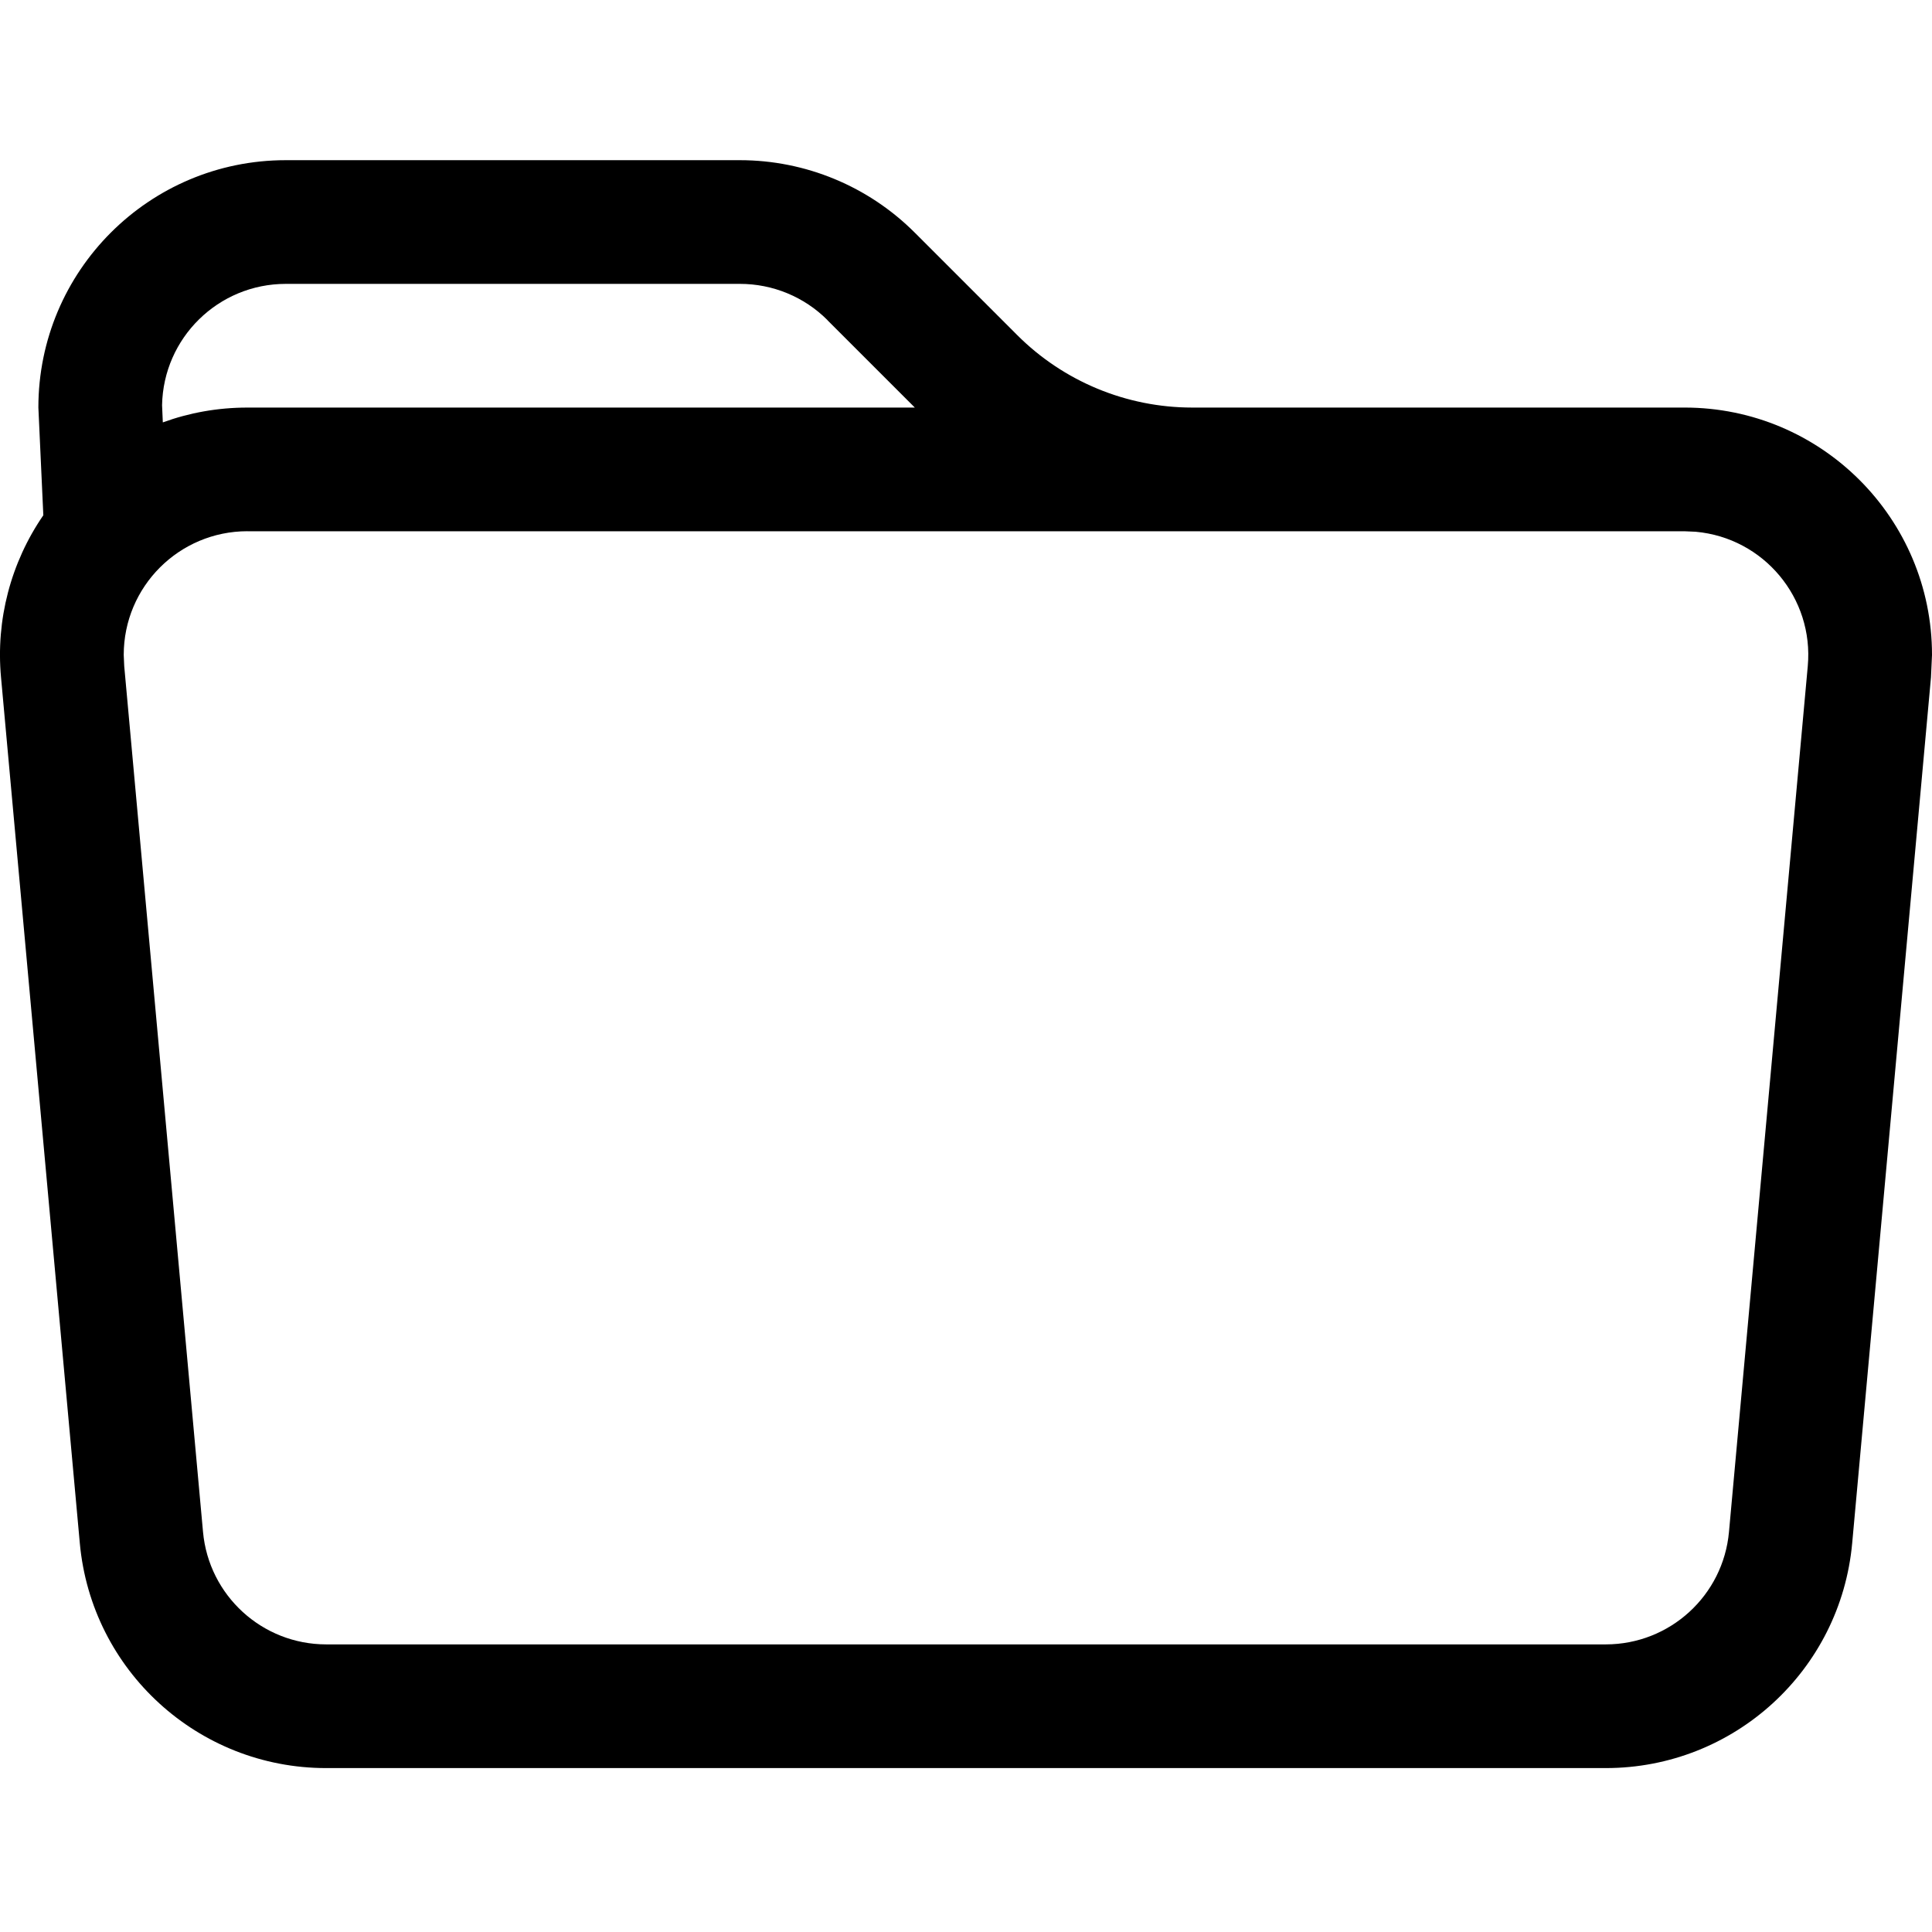 <?xml version="1.0" encoding="utf-8"?>
<!-- Generator: Adobe Illustrator 27.5.0, SVG Export Plug-In . SVG Version: 6.00 Build 0)  -->
<svg version="1.1" id="Layer_1" xmlns="http://www.w3.org/2000/svg" xmlns:xlink="http://www.w3.org/1999/xlink" x="0px" y="0px"
	 viewBox="0 0 512 512" style="enable-background:new 0 0 512 512;" xml:space="preserve">
<g>
	<path d="M11.48,136.52L10.17,108c0-36.2,29.35-65.55,65.55-65.55h120.36c17.38,0,34.06,6.91,46.35,19.21l27.14,27.14
		c12.29,12.29,28.96,19.2,46.35,19.21h130.52c36.2,0,65.56,29.34,65.56,65.55l-0.27,5.94l-20.88,229.44
		c-3.07,33.76-31.36,59.61-65.26,59.62H86.41c-33.9-0.01-62.19-25.86-65.26-59.62L0.27,179.49c-1.4-15.18,2.57-30.38,11.21-42.94
		L11.48,136.52z M65.57,140.78c-18.1,0-32.78,14.67-32.78,32.78l0.13,2.95L53.8,405.95c1.53,16.88,15.67,29.81,32.61,29.83h339.18
		c16.95-0.02,31.09-12.95,32.61-29.83l20.88-229.44c1.63-18.03-11.67-33.96-29.69-35.59l-2.95-0.13H65.57z M219.29,84.83
		c-6.15-6.16-14.5-9.61-23.21-9.6H75.73c-17.86,0-32.44,14.3-32.78,32.15l0.2,4.56c7.01-2.56,14.55-3.93,22.42-3.93h176.87
		l-23.17-23.17H219.29z"/>
</g>
</svg>
